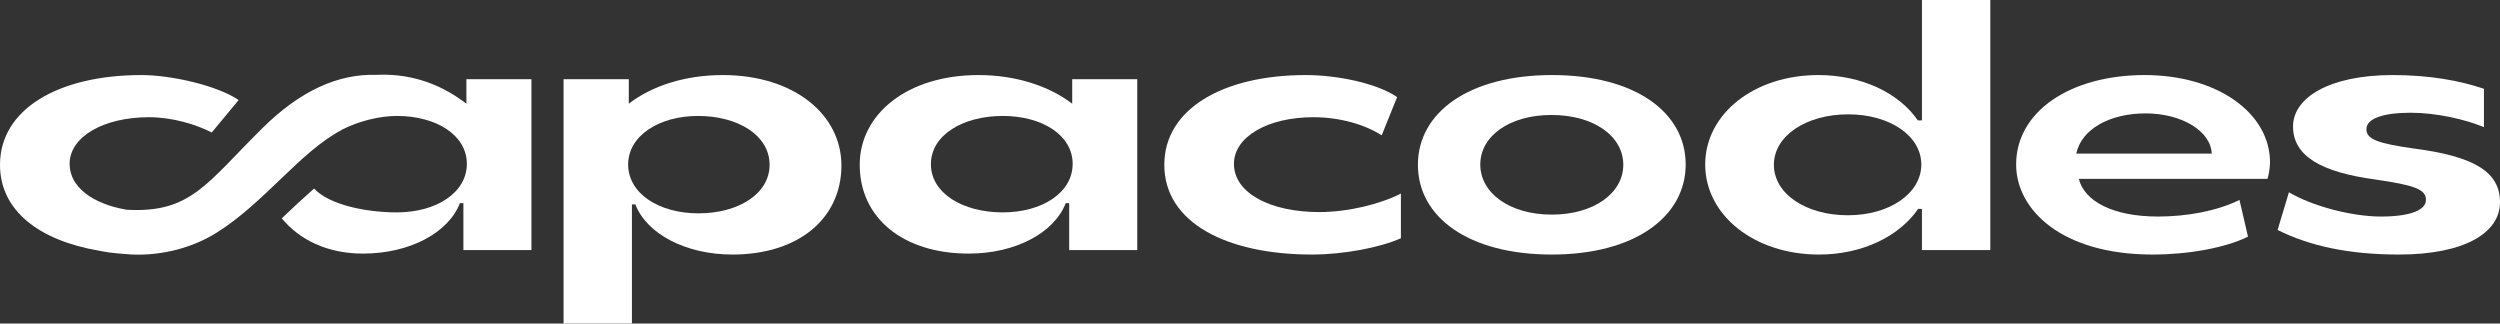 <?xml version="1.0" encoding="UTF-8"?>
<svg width="170px" height="22px" viewBox="0 0 170 22" version="1.1" xmlns="http://www.w3.org/2000/svg" xmlns:xlink="http://www.w3.org/1999/xlink">
    <rect x="0" y="0" width="170" height="22" fill="#333333" stroke="none"/>
    <title>logo</title>
    <g id="Capacodes_231219" stroke="none" stroke-width="1" fill="none" fill-rule="evenodd">
        <g id="Capacode合并站首页" transform="translate(-360, -23)" fill="#FFFFFF" fill-rule="nonzero">
            <g id="logo" transform="translate(360, 23)">
                <path d="M31.715,7.053 L31.715,5.386 L36.138,5.386 L36.138,17.005 L31.511,17.005 L31.511,13.812 L31.275,13.812 C30.504,15.81 27.891,17.244 24.677,17.244 C22.236,17.244 20.36,16.295 19.159,14.847 C19.762,14.266 20.493,13.591 21.356,12.822 C22.413,13.943 24.909,14.442 26.991,14.442 C29.647,14.442 31.746,13.117 31.746,11.141 C31.746,9.187 29.669,7.884 26.991,7.884 C25.774,7.884 24.393,8.241 23.248,8.819 L23.186,8.865 C20.372,10.366 18.008,13.759 14.752,15.809 C12.74,17.075 10.481,17.395 8.864,17.301 L8.907,17.303 C8.663,17.285 8.411,17.265 8.15,17.244 C7.604,17.2 7.125,17.13 6.709,17.042 C2.697,16.354 0,14.35 0,11.206 C0,7.427 3.963,5.104 9.618,5.104 C11.675,5.104 14.795,5.825 16.23,6.803 C15.009,8.274 14.398,9.009 14.398,9.009 C13.346,8.466 11.731,7.97 10.132,7.97 C7.048,7.97 4.734,9.295 4.734,11.141 C4.734,12.727 6.299,13.861 8.604,14.262 C12.986,14.512 14.041,12.467 17.882,8.678 C20.387,6.208 22.952,5.012 25.579,5.09 L25.691,5.085 C28.226,4.99 30.211,5.892 31.715,7.053 Z" id="形状结合"></path>
                <path d="M65.872,17.244 C69.086,17.244 71.699,15.81 72.47,13.812 L72.706,13.812 L72.706,17.005 L77.333,17.005 L77.333,5.386 L76.754,5.386 L72.91,5.386 L72.91,7.053 C71.338,5.84 69.051,5.104 66.536,5.104 C61.695,5.104 58.461,7.753 58.461,11.206 C58.461,14.811 61.395,17.244 65.872,17.244 Z M68.186,14.442 C65.465,14.442 63.302,13.139 63.302,11.163 C63.302,9.165 65.508,7.884 68.186,7.884 C70.864,7.884 72.941,9.187 72.941,11.141 C72.941,13.117 70.842,14.442 68.186,14.442 Z" id="形状备份-3"></path>
                <path d="M38.323,22 L42.971,22 L42.971,13.899 L43.207,13.899 C43.957,15.876 46.591,17.309 49.805,17.309 C54.303,17.309 57.216,14.855 57.216,11.25 C57.216,7.797 54.003,5.104 49.141,5.104 C46.593,5.104 44.33,5.838 42.757,7.05 L42.757,5.386 L38.901,5.386 L38.323,5.386 L38.323,22 Z M47.491,14.507 C44.814,14.507 42.714,13.161 42.714,11.185 C42.714,9.23 44.814,7.884 47.47,7.884 C50.19,7.884 52.332,9.208 52.332,11.206 C52.332,13.183 50.212,14.507 47.491,14.507 Z" id="形状备份-4"></path>
                <path d="M89.22,17.309 C91.384,17.309 93.847,16.831 95.261,16.201 L95.261,13.161 C93.868,13.878 91.662,14.421 89.713,14.421 C86.392,14.421 83.908,13.139 83.908,11.141 C83.908,9.295 86.221,7.97 89.306,7.97 C91.191,7.97 92.904,8.513 93.954,9.208 L95.004,6.602 C93.569,5.625 90.848,5.104 88.792,5.104 C83.136,5.104 79.173,7.427 79.173,11.206 C79.173,15.159 83.436,17.309 89.22,17.309 Z" id="路径备份-2"></path>
                <path d="M105.522,17.309 C111.177,17.309 114.626,14.725 114.626,11.185 C114.626,7.645 111.198,5.104 105.543,5.104 C99.888,5.104 96.418,7.645 96.418,11.206 C96.418,14.768 99.866,17.309 105.522,17.309 Z M105.522,14.594 C102.673,14.594 100.659,13.139 100.659,11.185 C100.659,9.252 102.651,7.818 105.5,7.818 C108.371,7.818 110.384,9.252 110.384,11.206 C110.384,13.139 108.371,14.594 105.522,14.594 Z" id="形状备份-5"></path>
                <path d="M123.687,17.309 C126.643,17.309 129.149,16.071 130.435,14.203 L130.692,14.203 L130.692,17.005 L135.34,17.005 L135.34,0 L130.692,0 L130.692,8.188 L130.413,8.188 C129.128,6.32 126.6,5.104 123.644,5.104 C119.274,5.104 115.954,7.753 115.954,11.185 C115.954,14.638 119.296,17.309 123.687,17.309 Z M125.658,14.638 C122.809,14.638 120.624,13.183 120.624,11.206 C120.624,9.23 122.83,7.775 125.679,7.775 C128.528,7.775 130.649,9.252 130.649,11.185 C130.649,13.139 128.507,14.638 125.658,14.638 Z" id="形状备份-6"></path>
                <path d="M146.372,17.309 C148.814,17.309 151.321,16.853 152.863,16.093 L152.285,13.595 C150.742,14.355 148.707,14.725 146.736,14.725 C143.716,14.725 141.745,13.704 141.36,12.162 L154.191,12.162 C154.277,11.923 154.362,11.315 154.362,11.054 C154.362,7.645 150.721,5.104 145.837,5.104 C140.781,5.104 137.097,7.579 137.097,11.185 C137.097,14.269 140.203,17.309 146.372,17.309 Z M141.188,10.446 C141.531,8.774 143.48,7.71 145.901,7.71 C148.343,7.71 150.335,8.904 150.399,10.446 L141.188,10.446 Z" id="形状备份-7"></path>
                <path d="M163.124,17.309 C167.558,17.309 170,15.854 170,13.747 C170,11.771 168.393,10.663 164.28,10.12 C161.646,9.751 160.917,9.469 160.917,8.774 C160.917,8.057 162.074,7.666 163.916,7.666 C165.694,7.666 167.644,8.122 168.908,8.644 L168.908,6.038 C167.301,5.495 165.266,5.104 162.695,5.104 C158.39,5.104 155.926,6.646 155.926,8.6 C155.926,10.598 157.811,11.706 161.517,12.205 C164.216,12.596 164.966,12.879 164.966,13.595 C164.966,14.29 163.895,14.725 161.903,14.725 C159.911,14.725 157.211,14.008 155.648,13.074 L154.877,15.637 C157.083,16.744 159.782,17.309 163.124,17.309 Z" id="路径备份-3"></path>
            </g>
        </g>
    </g>
</svg>